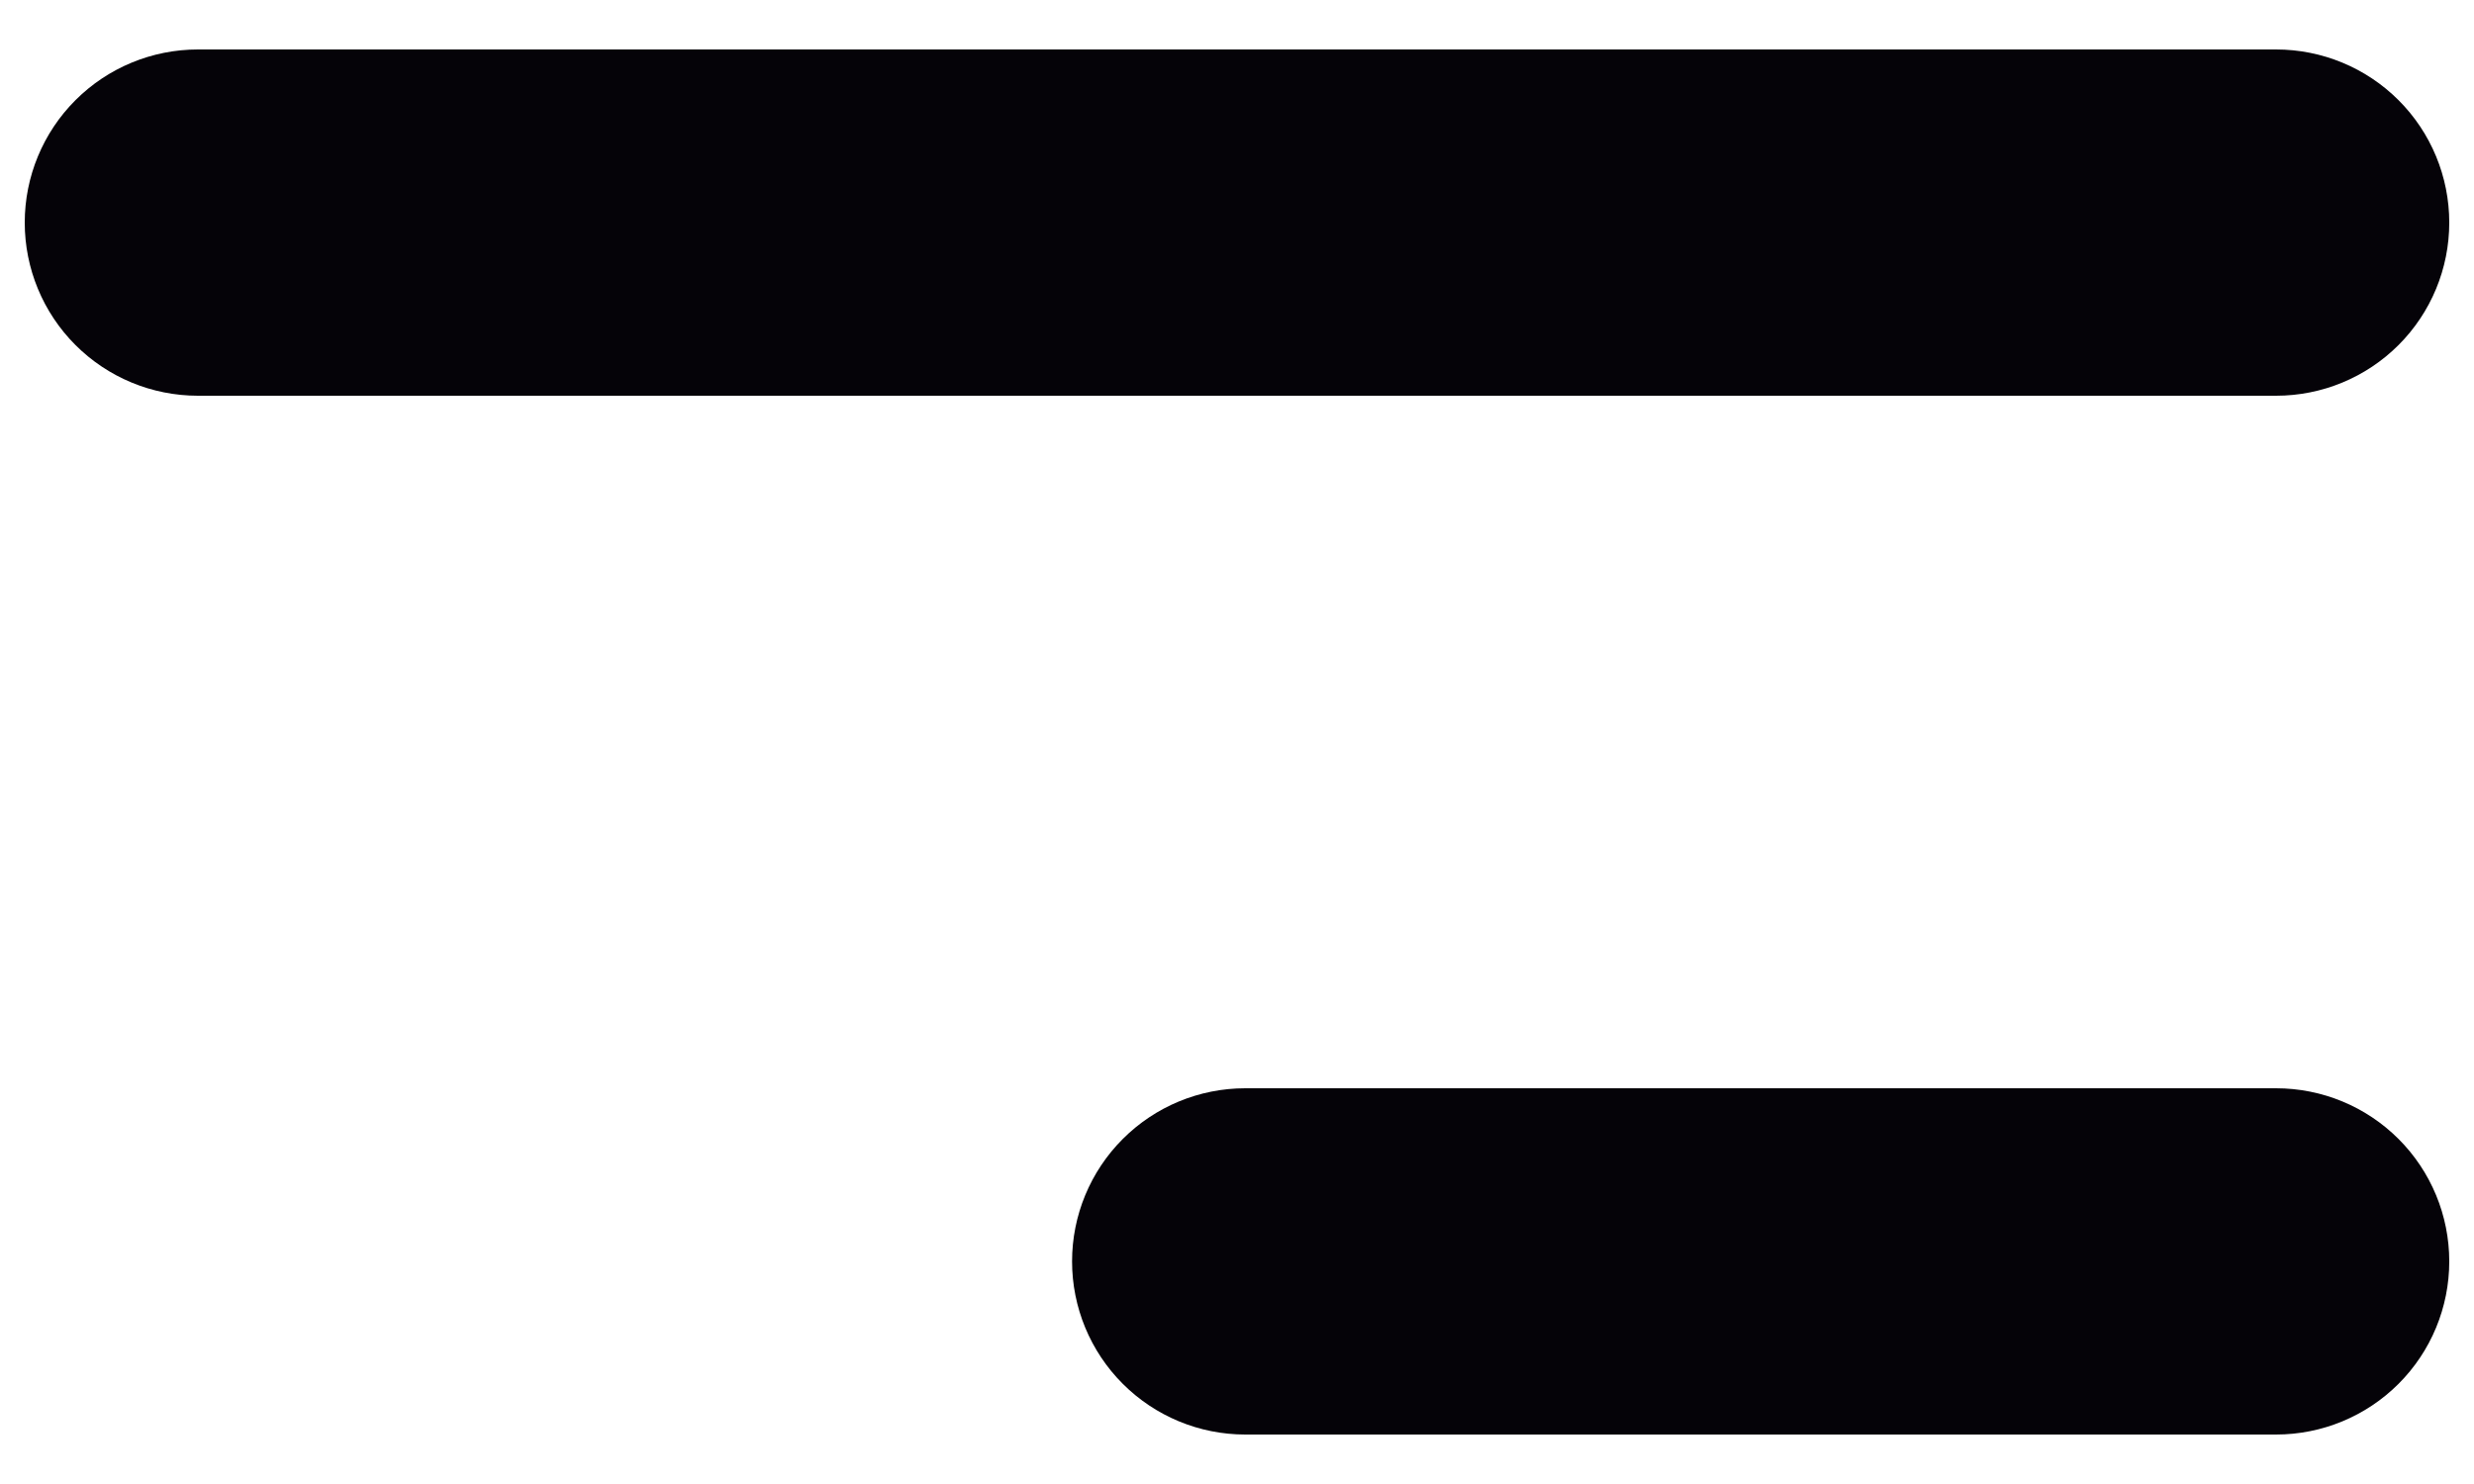 <svg width="30" height="18" viewBox="0 0 30 18" fill="none" xmlns="http://www.w3.org/2000/svg">
<path fill-rule="evenodd" clip-rule="evenodd" d="M0.3 2.7C0.3 2.143 0.521 1.609 0.915 1.215C1.309 0.821 1.843 0.6 2.4 0.6H27.6C28.157 0.6 28.691 0.821 29.085 1.215C29.479 1.609 29.7 2.143 29.7 2.7C29.7 3.257 29.479 3.791 29.085 4.185C28.691 4.579 28.157 4.8 27.6 4.8H2.4C1.843 4.8 1.309 4.579 0.915 4.185C0.521 3.791 0.3 3.257 0.3 2.7ZM13 15.3C13 14.743 13.221 14.209 13.615 13.815C14.009 13.421 14.543 13.2 15.1 13.2H27.6C28.157 13.2 28.691 13.421 29.085 13.815C29.479 14.209 29.7 14.743 29.7 15.3C29.7 15.857 29.479 16.391 29.085 16.785C28.691 17.179 28.157 17.4 27.6 17.4H15.1C14.543 17.4 14.009 17.179 13.615 16.785C13.221 16.391 13 15.857 13 15.3Z" fill="#050308"/>
</svg>
